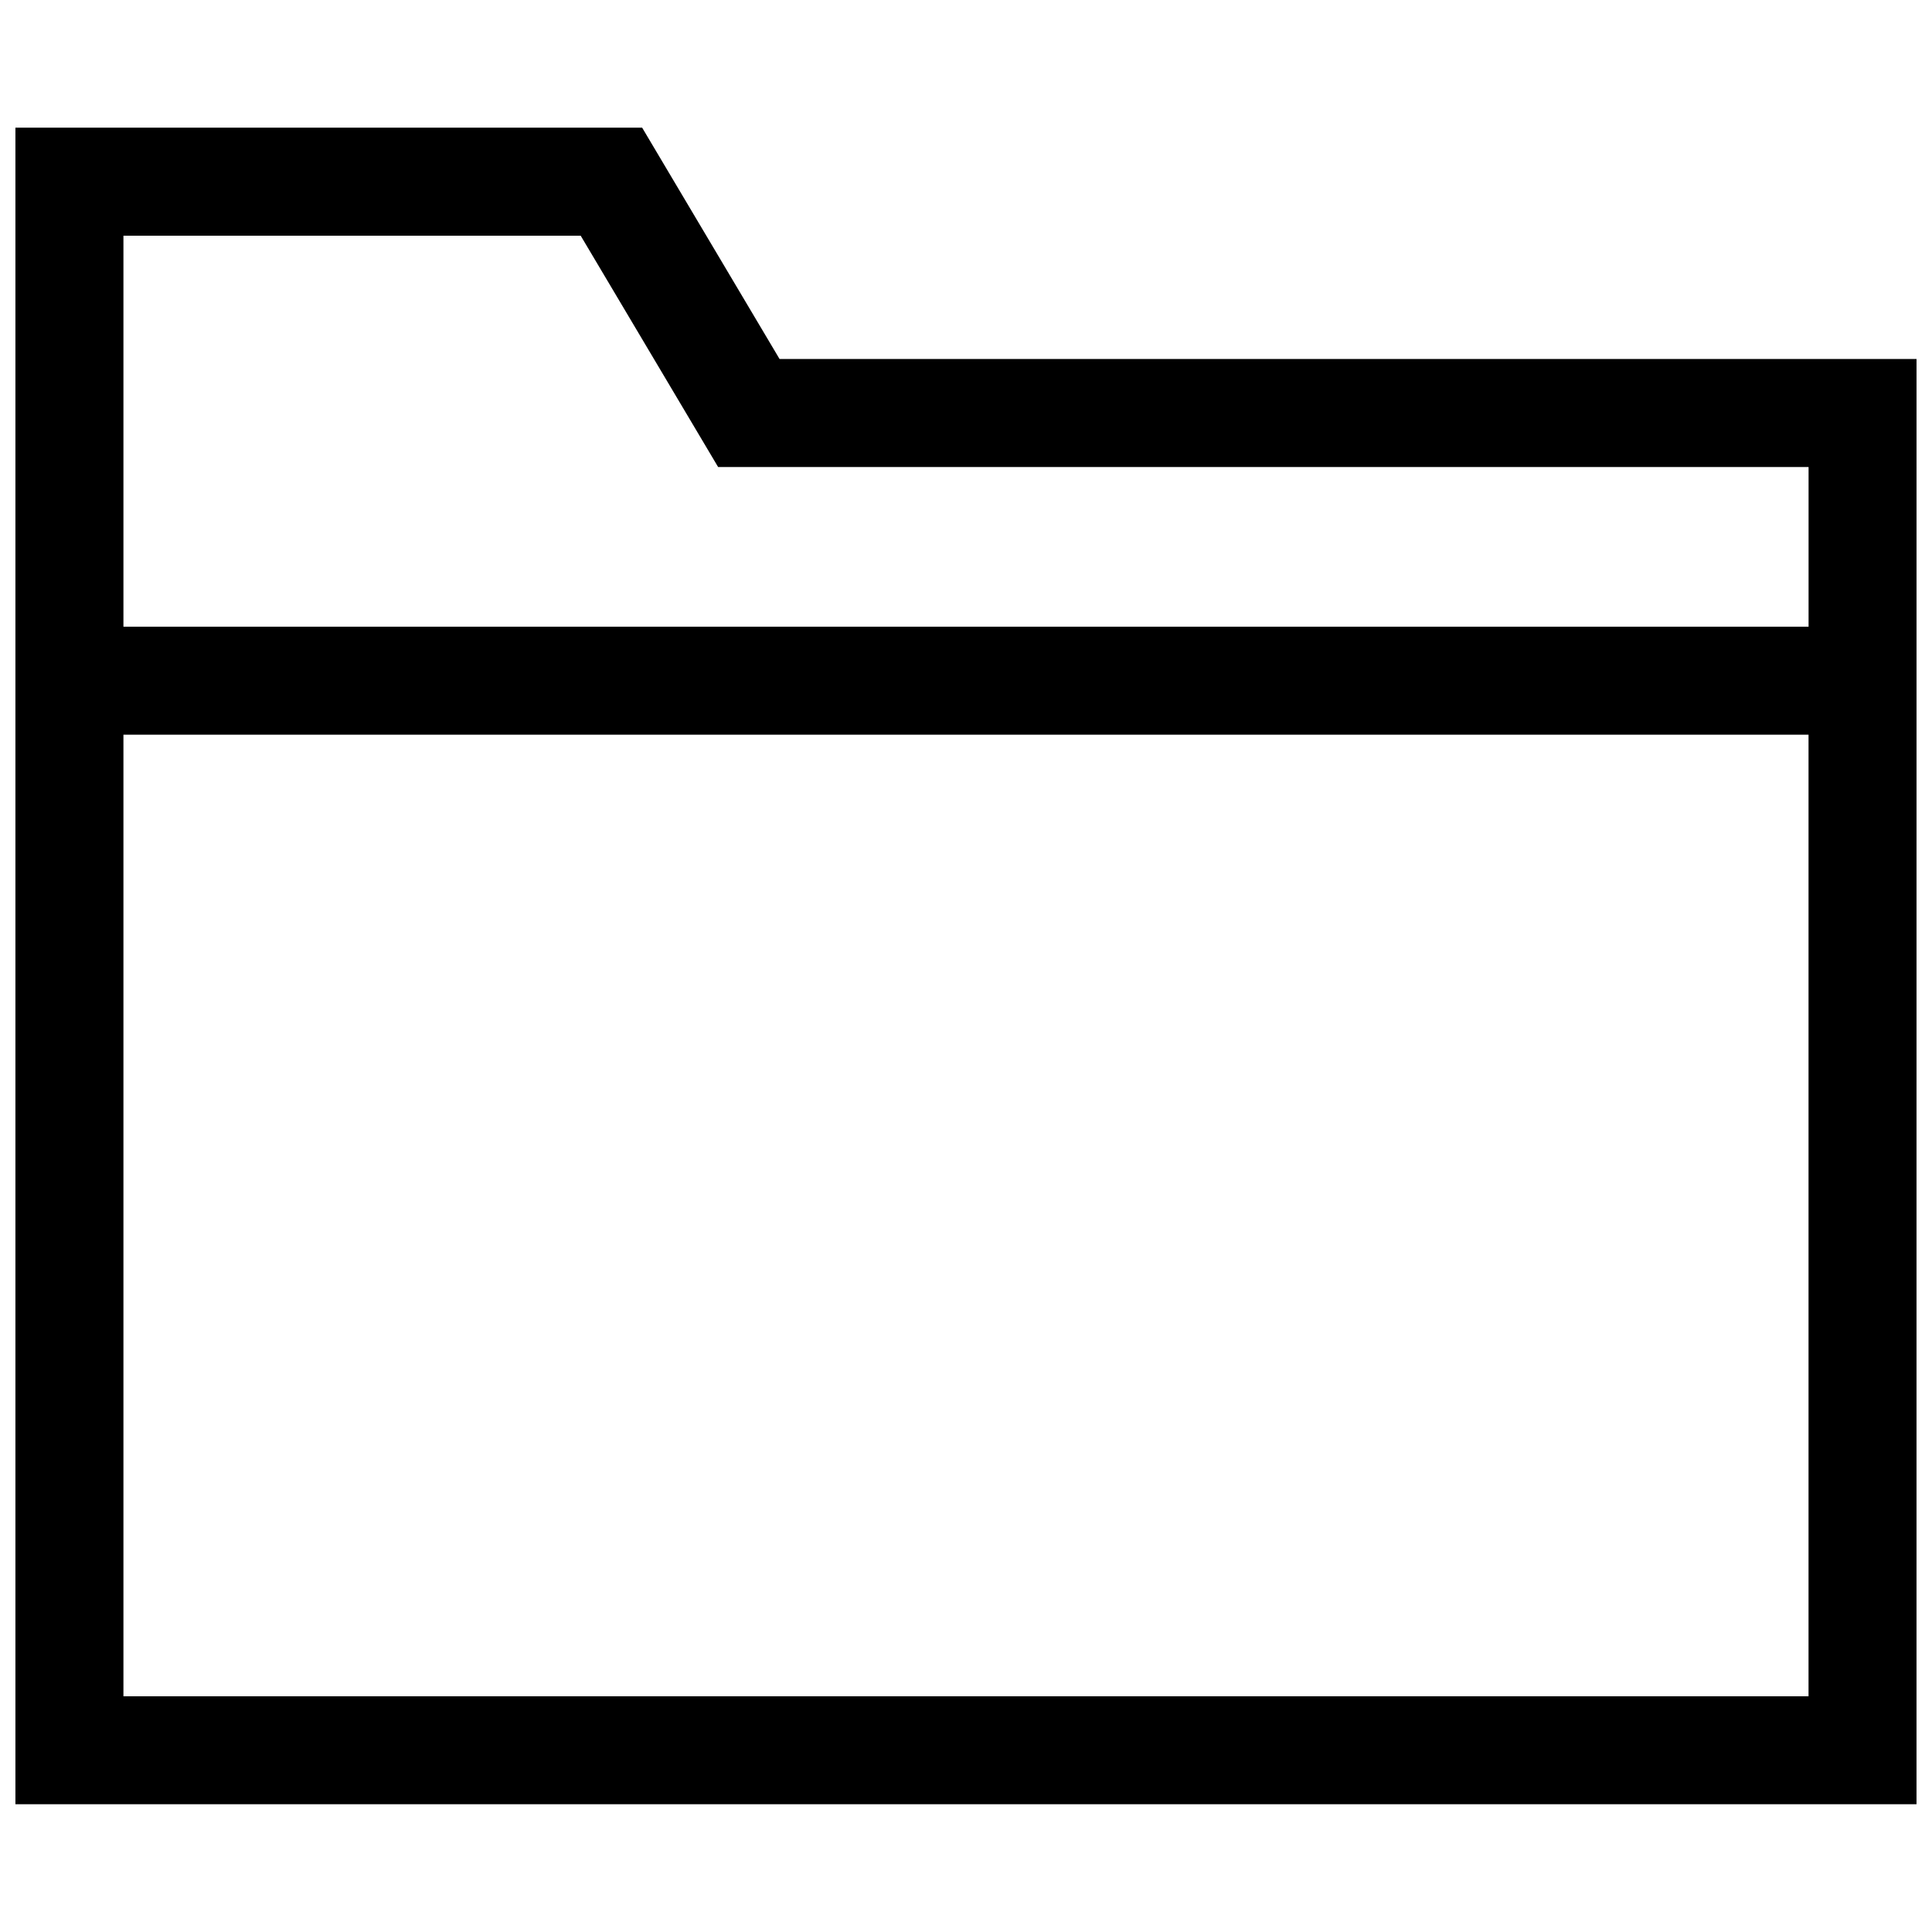 <?xml version="1.0" encoding="UTF-8"?>
<!-- Uploaded to: SVG Repo, www.svgrepo.com, Generator: SVG Repo Mixer Tools -->
<svg width="800px" height="800px" version="1.1" viewBox="144 144 512 512" xmlns="http://www.w3.org/2000/svg">
 <defs>
  <clipPath id="a">
   <path d="m148.09 177h503.81v446h-503.81z"/>
  </clipPath>
 </defs>
 <g clip-path="url(#a)">
  <path d="m176.71 338.7h446.57v254.83h-446.57zm157.6-70.934h288.98v42.309h-446.58v-103.61h121.18zm317.59-28.629h-301.31l-36.414-61.305-166.09 0.004v444.31h503.81z" fill-rule="evenodd"/>
 </g>
</svg>